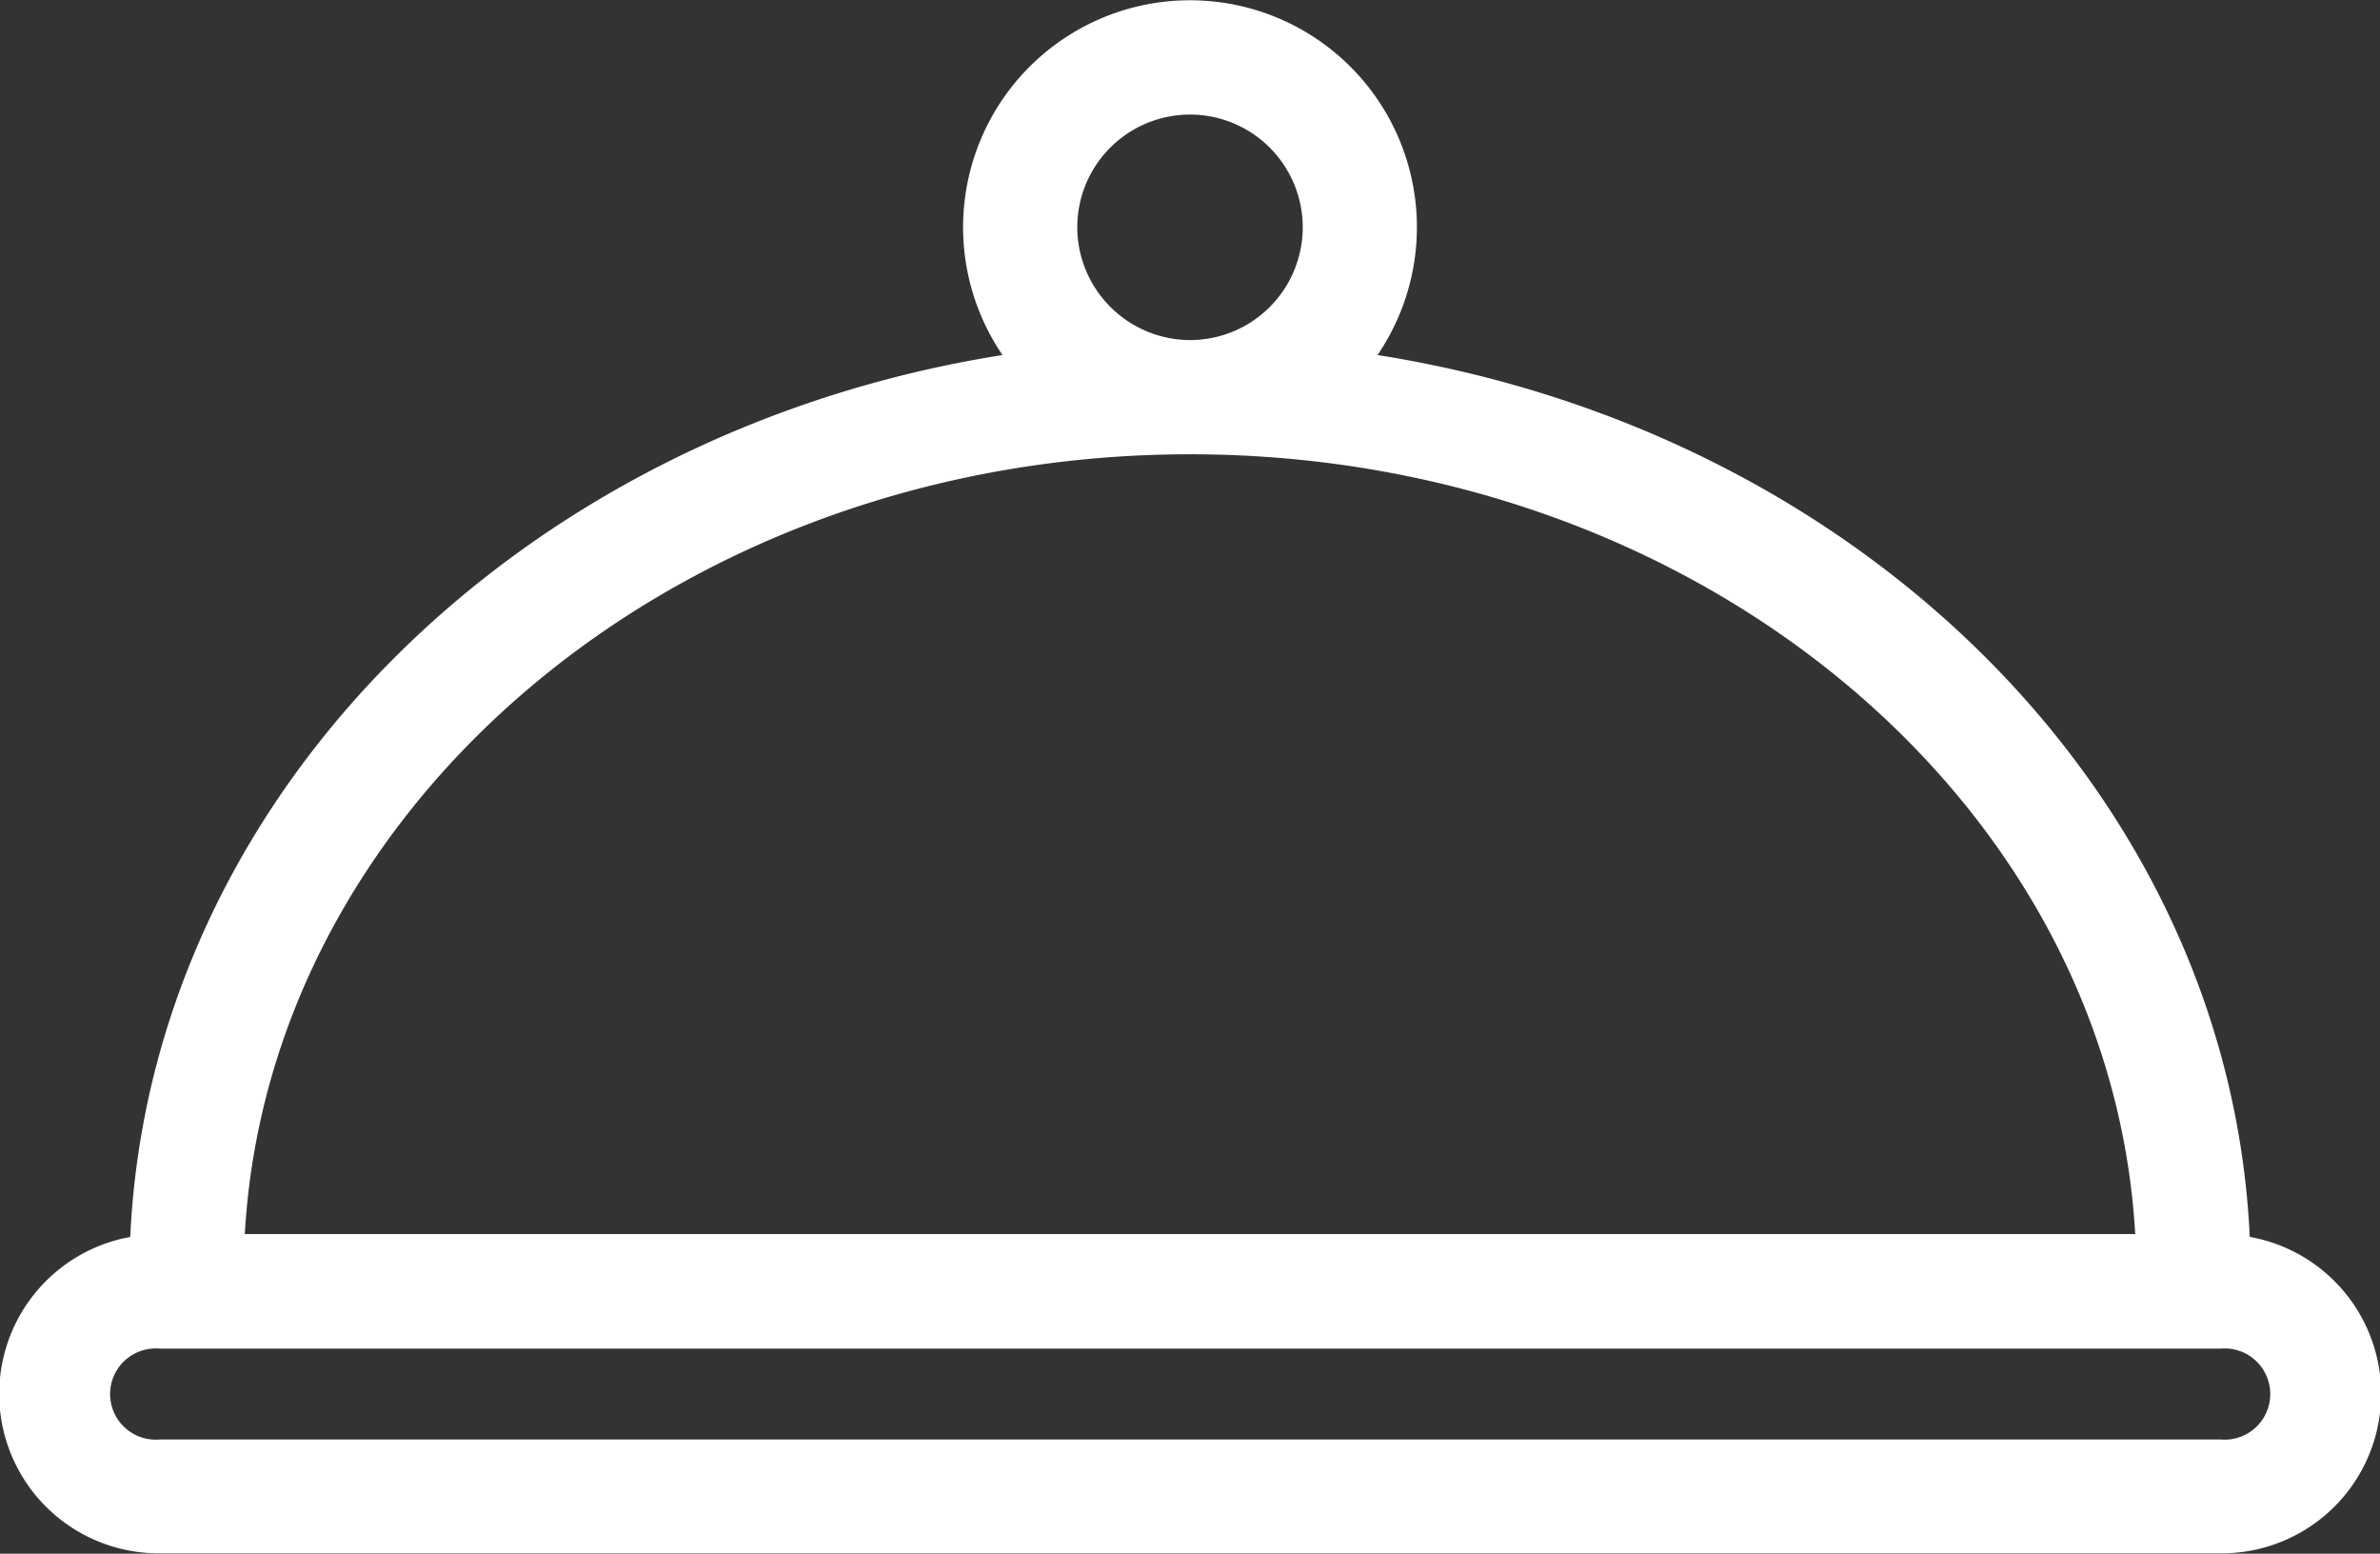 <svg xmlns="http://www.w3.org/2000/svg" viewBox="0 0 65.24 42.58"><rect x="0" y="0" width="65.24" height="42.58" fill="#333333" stroke="none"/><defs><style>.cls-1{fill:#fff;}</style></defs><title>Recurso 6</title><g id="Capa_2" data-name="Capa 2"><g id="Capa_1-2" data-name="Capa 1"><path class="cls-1" d="M61.67,33.9C61.11,21.79,51,11.82,37.76,9.73a6.22,6.22,0,1,0-10.28,0C14.27,11.82,4.13,21.79,3.57,33.9a4.37,4.37,0,0,0,.81,8.67H60.87a4.37,4.37,0,0,0,.81-8.67ZM29.53,6.23a3.09,3.09,0,1,1,3.09,3.09A3.1,3.1,0,0,1,29.53,6.23Zm3.09,6.22c13.87,0,25.23,9.49,25.91,21.37H6.71C7.39,21.94,18.75,12.45,32.62,12.45Zm28.24,27H4.38a1.25,1.25,0,1,1,0-2.49H60.87a1.25,1.25,0,1,1,0,2.49Z"/></g></g></svg>